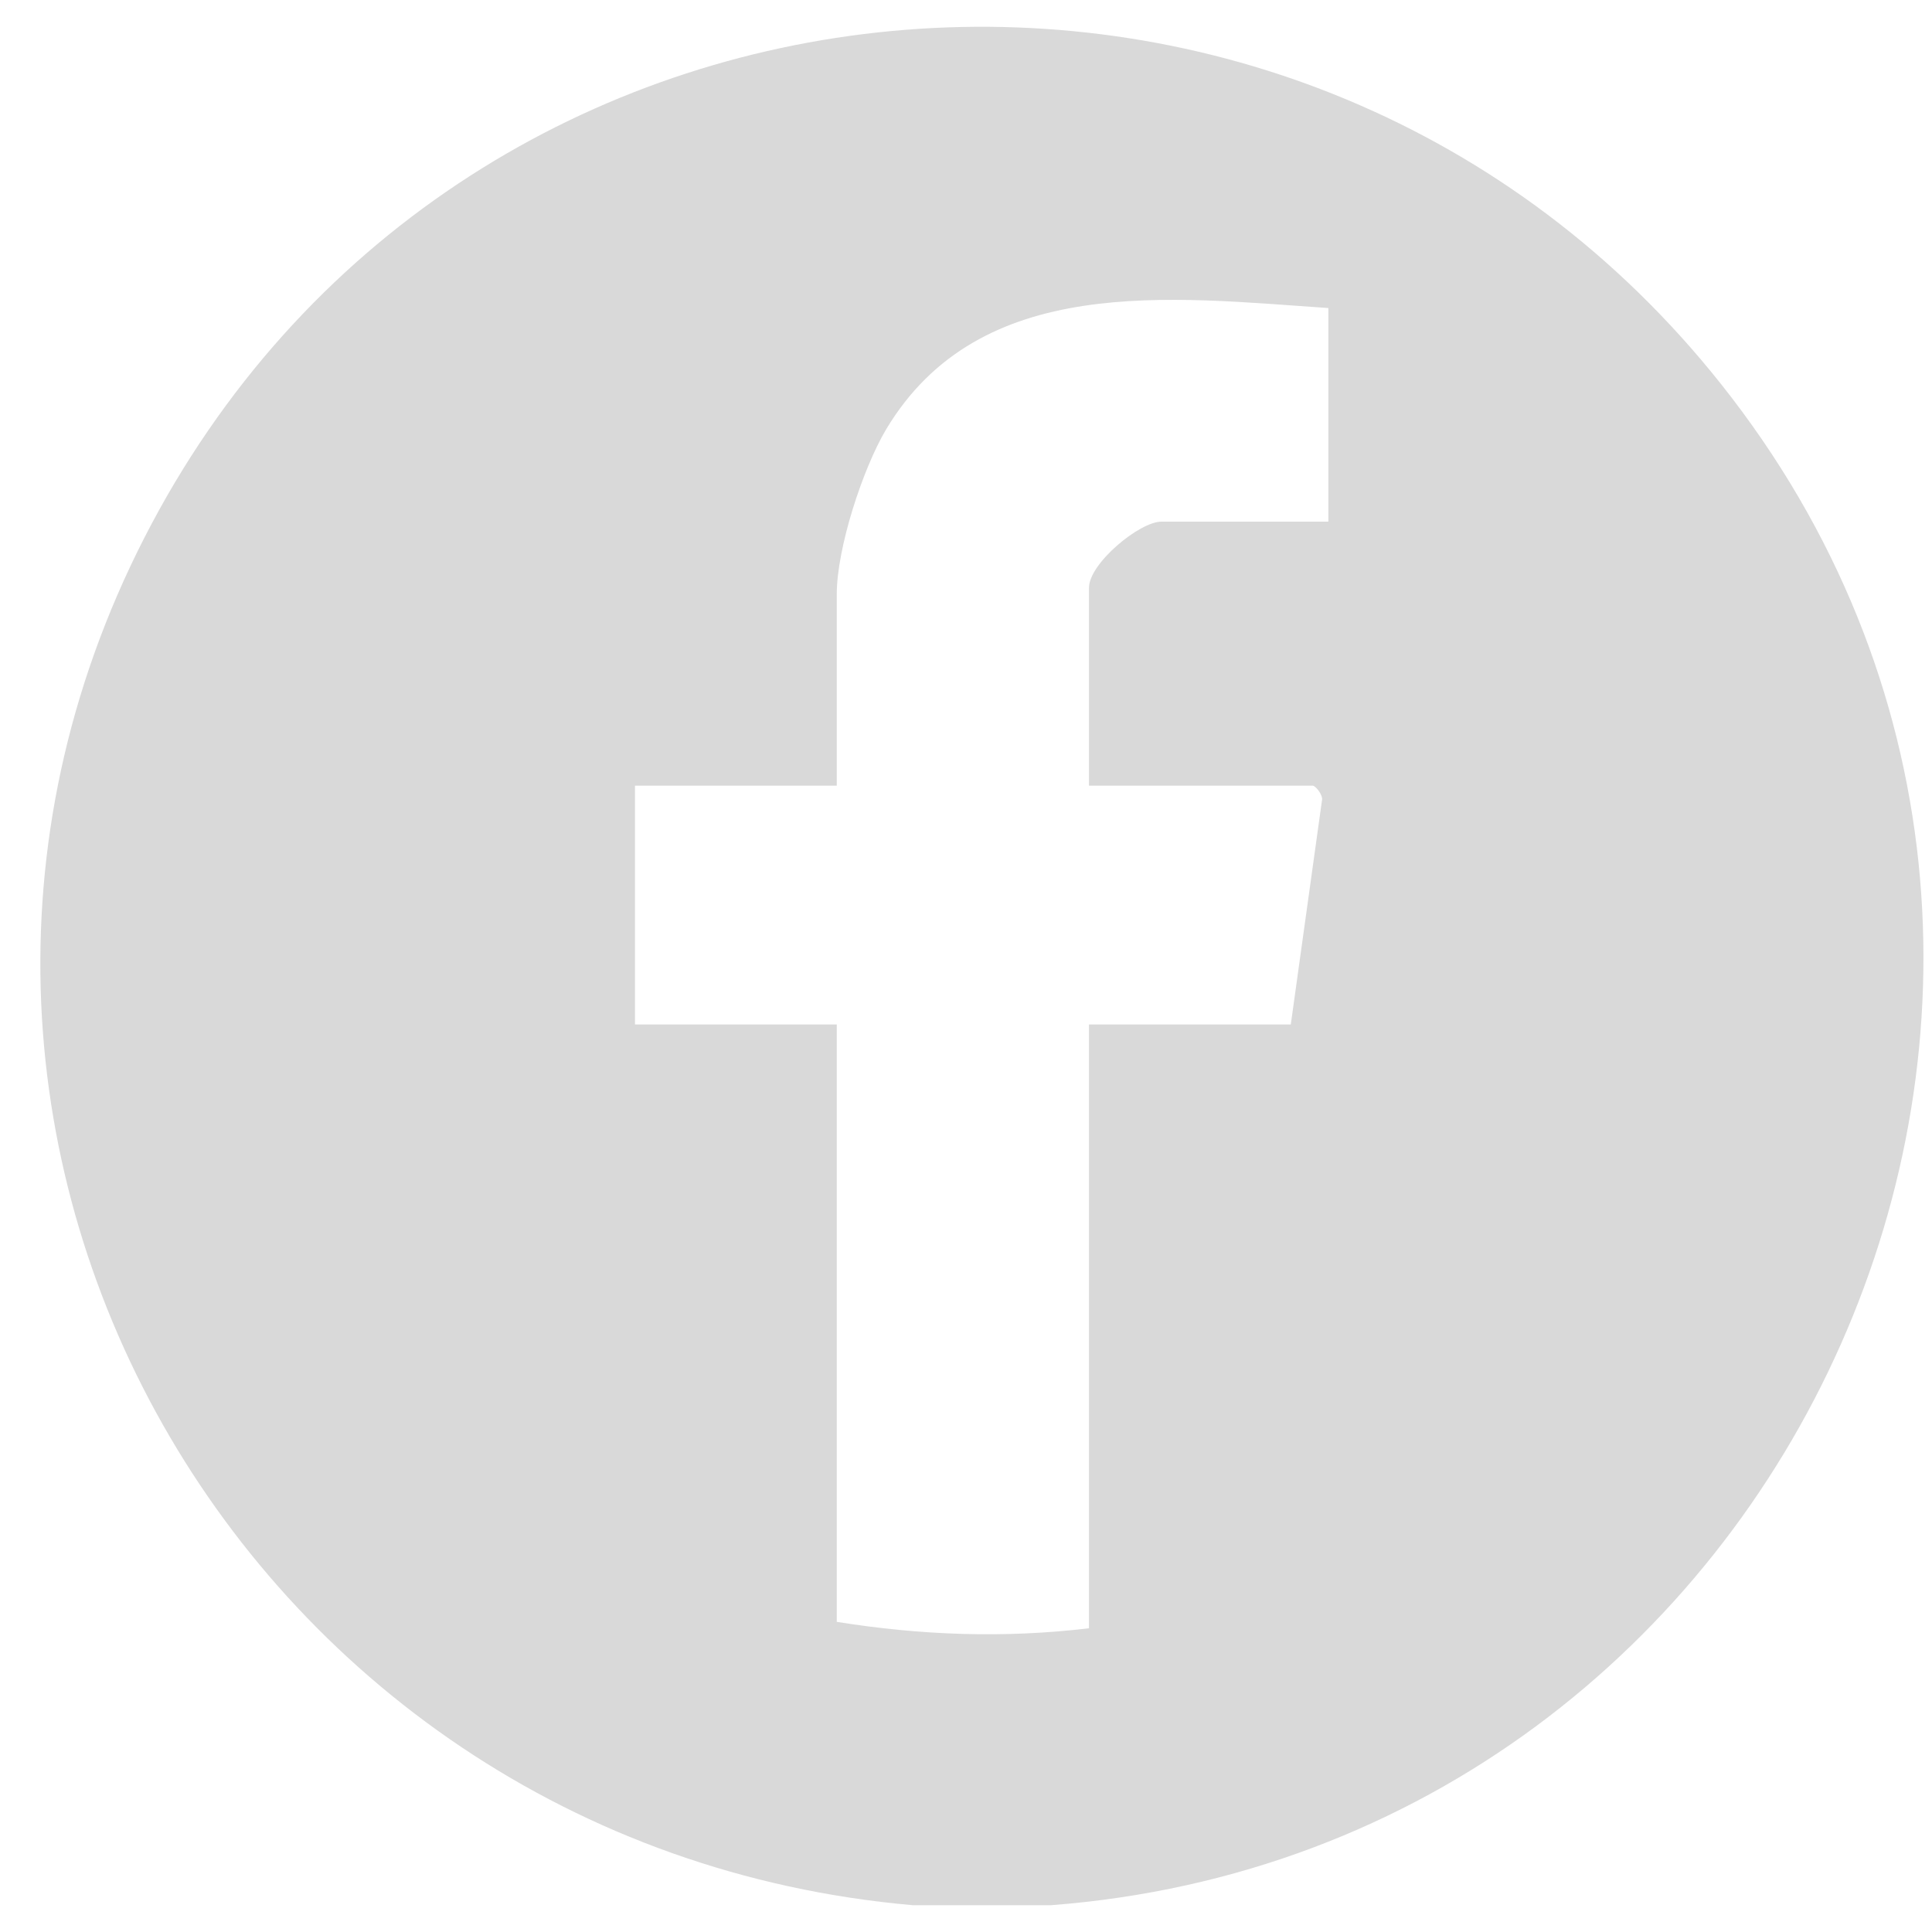 <svg width="36" height="36" viewBox="0 0 36 36" fill="none" xmlns="http://www.w3.org/2000/svg">
<path d="M19.592 35.501H17.012C4.352 34.391 -3.268 20.78 2.972 9.49C9.022 -1.44 24.302 -2.63 32.072 7.16C40.782 18.131 33.472 34.441 19.582 35.501H19.592ZM24.752 5.74C21.812 5.54 18.262 5.08 16.512 8C16.072 8.74 15.592 10.22 15.592 11.07V14.64H11.832V19.09H15.592V30.221C17.152 30.471 18.712 30.53 20.292 30.34V19.09H24.052L24.632 14.921C24.662 14.82 24.512 14.64 24.462 14.64H20.292V10.95C20.292 10.501 21.232 9.72 21.642 9.72H24.752V5.74Z" fill="#D9D9D9"/>
</svg>
